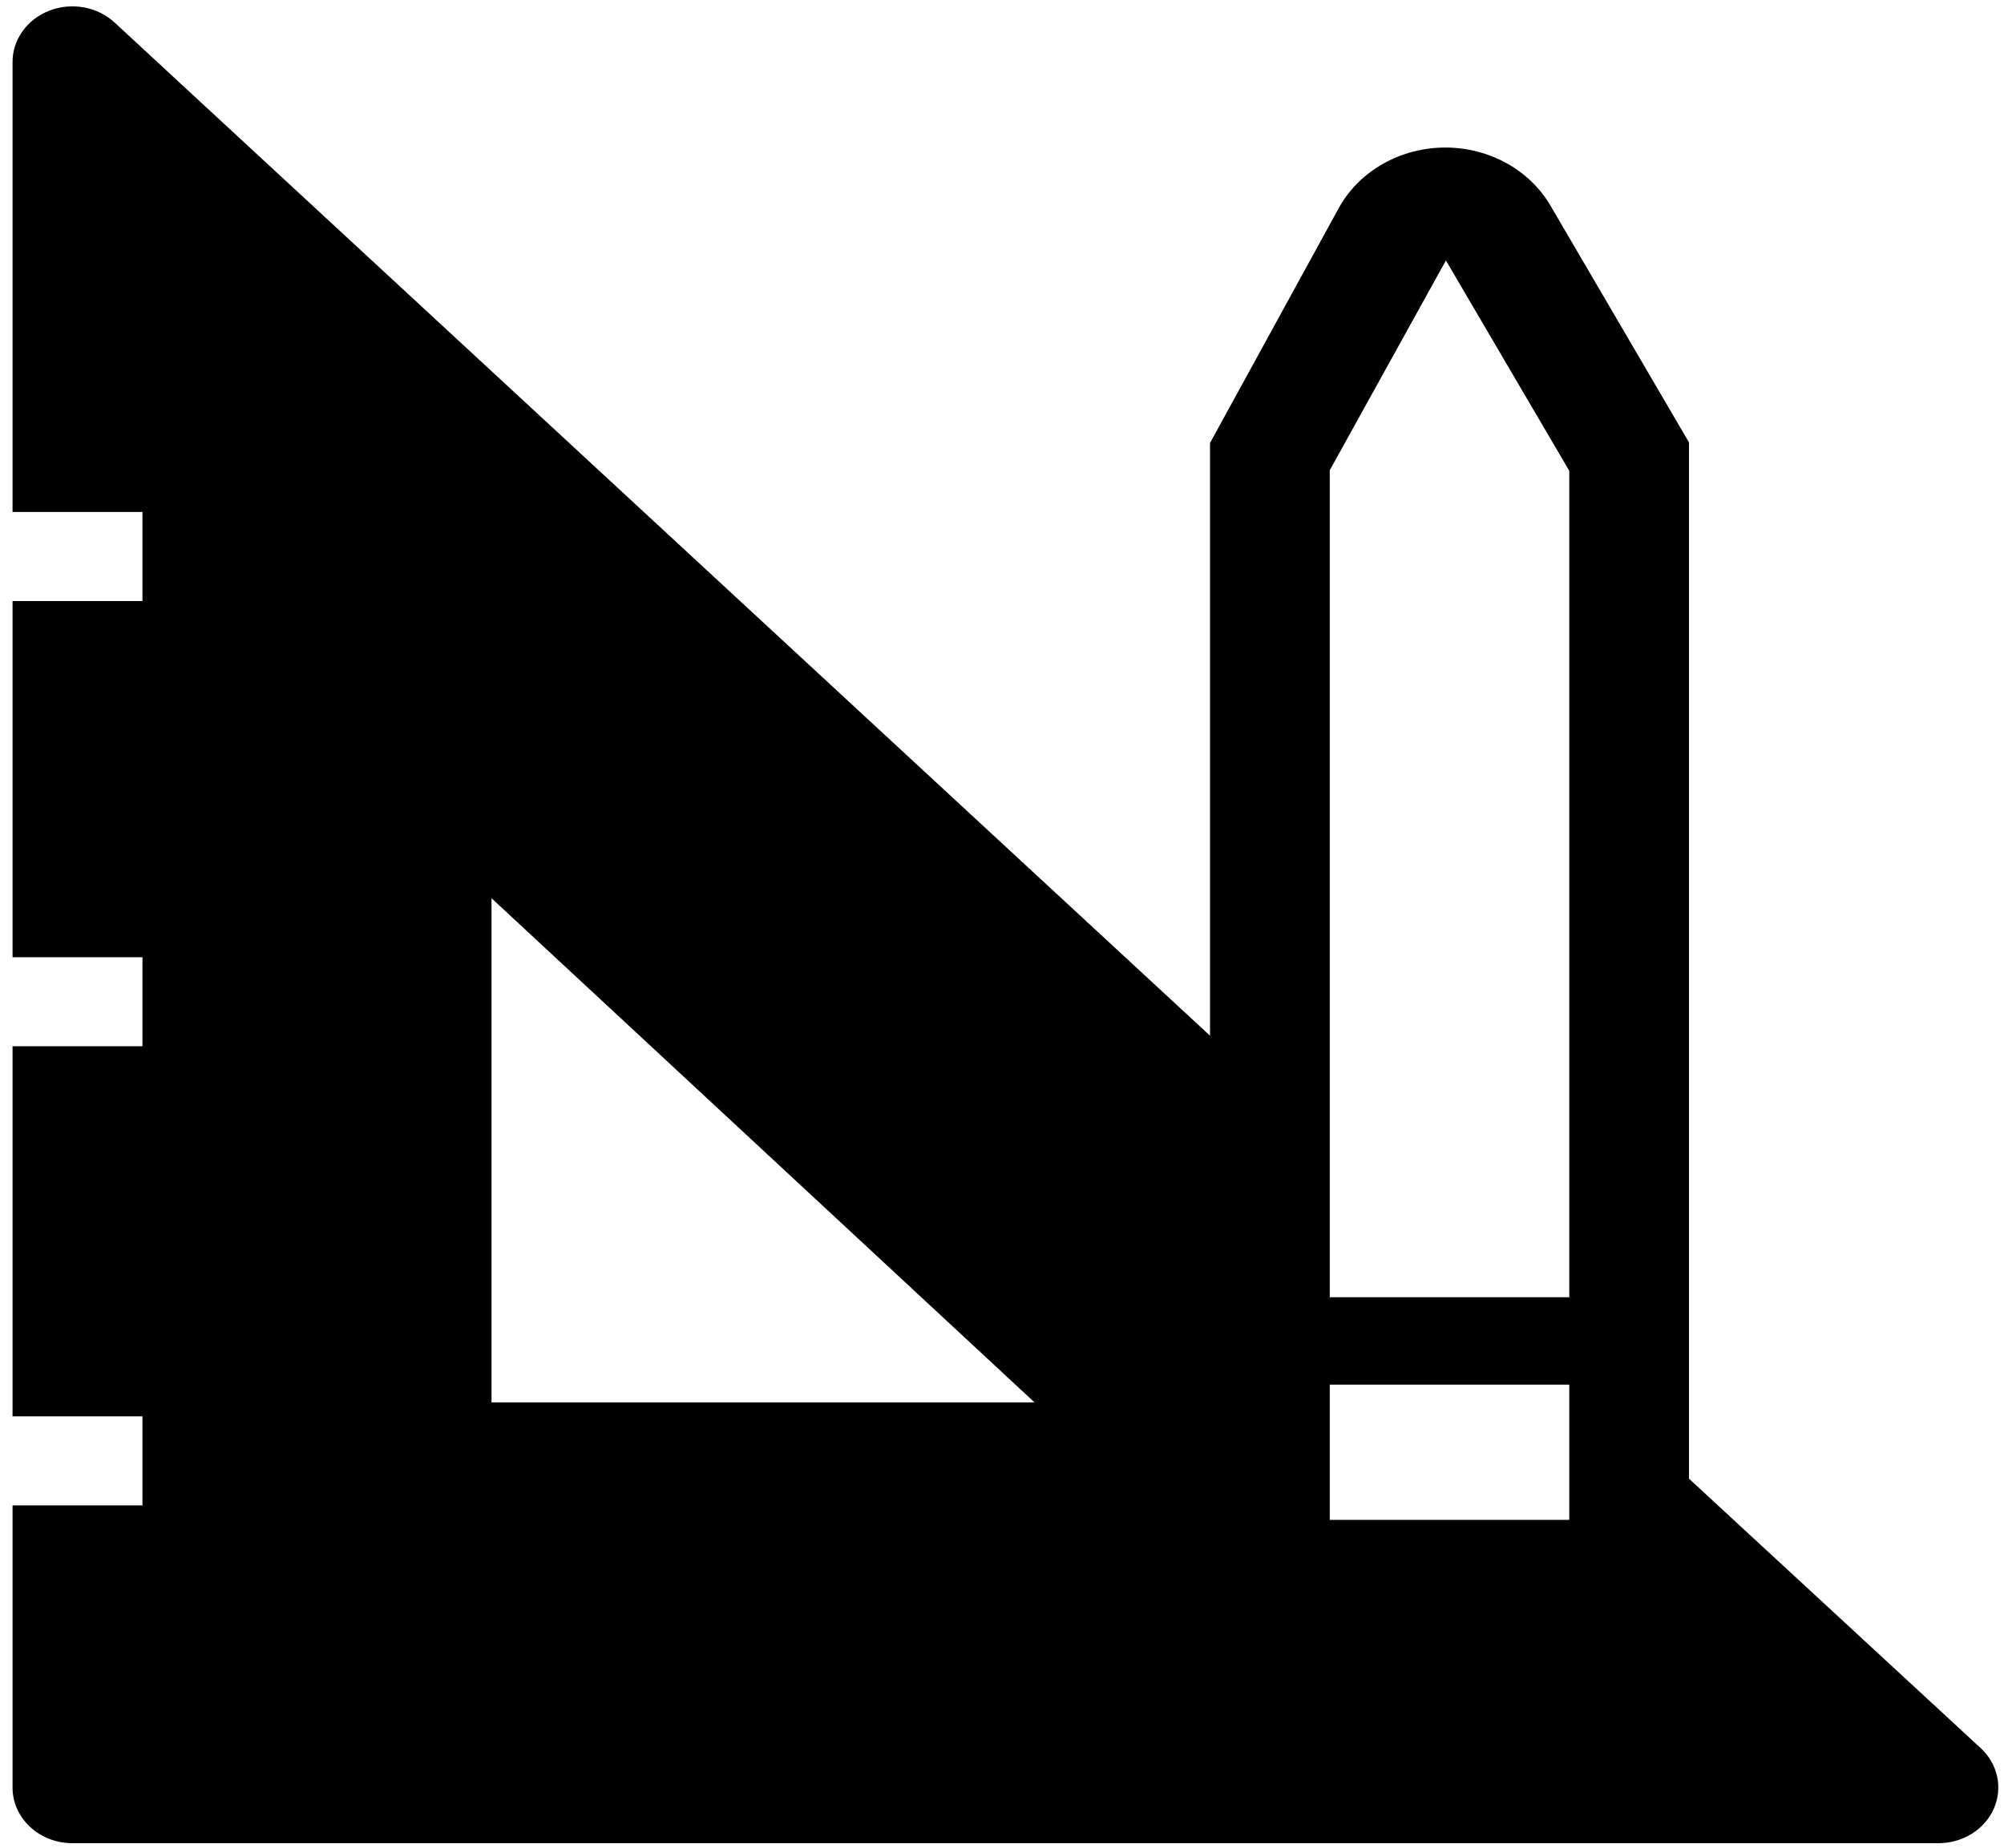 <svg width="90" height="83" viewBox="0 0 90 83" fill="none" xmlns="http://www.w3.org/2000/svg">
<path d="M88.949 78.525L75.853 66.425V19.875L69.669 9.3C69.213 8.494 68.528 7.819 67.689 7.348C66.851 6.877 65.889 6.628 64.909 6.628C63.93 6.628 62.968 6.877 62.13 7.348C61.291 7.819 60.606 8.494 60.15 9.3L54.342 19.9V46.525L5.161 1.025C4.785 0.673 4.304 0.432 3.78 0.334C3.257 0.237 2.714 0.286 2.22 0.477C1.727 0.667 1.306 0.99 1.011 1.404C0.715 1.817 0.559 2.304 0.563 2.8V23H6.398V27H0.563V43H6.398V47H0.563V63.625H6.398V67.625H0.563V80.3C0.563 80.963 0.846 81.599 1.35 82.068C1.854 82.537 2.538 82.8 3.252 82.8H87.04C87.574 82.803 88.097 82.658 88.542 82.383C88.987 82.109 89.334 81.718 89.539 81.259C89.743 80.8 89.797 80.295 89.692 79.808C89.587 79.322 89.328 78.875 88.949 78.525ZM22.074 63V40.35L46.463 63H22.074ZM70.476 68.275H59.72V62.2H70.476V68.275ZM70.476 58.275H59.72V21.125L64.936 11.7L70.476 21.15V58.275Z" fill="black"/>
</svg>
